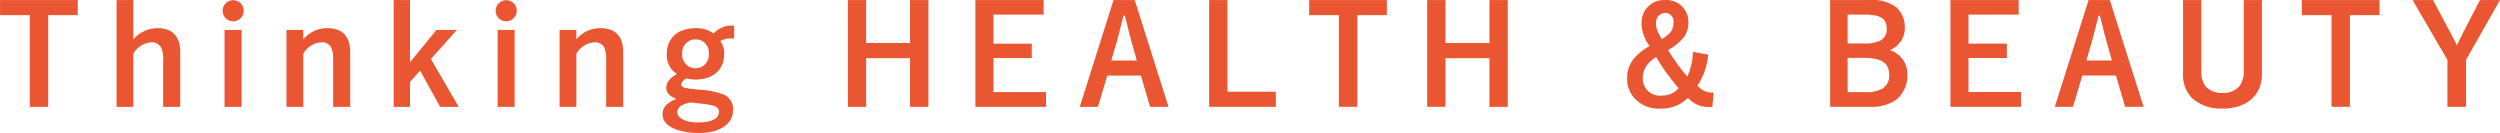 <svg xmlns="http://www.w3.org/2000/svg" width="393.82" height="20.937" viewBox="0 0 393.82 20.937">
  <defs>
    <style>
      .cls-1 {
        fill: #ea5532;
        fill-rule: evenodd;
      }
    </style>
  </defs>
  <path id="txt01.svg" class="cls-1" d="M2663.34,710.7v2.375h-4.66v14.443h-2.9V713.072h-4.68V710.7h12.24Zm8.75,6.175a5.1,5.1,0,0,1,3.87-1.749c2.31,0,3.52,1.317,3.52,3.8v8.592h-2.69v-7.276a4.011,4.011,0,0,0-.39-2.18,1.677,1.677,0,0,0-1.47-.713,3.616,3.616,0,0,0-2.84,1.793v8.376h-2.64V710.7h2.64v6.175Zm17.39-4.534a1.661,1.661,0,1,1-1.67-1.619A1.639,1.639,0,0,1,2689.48,712.338Zm-0.33,15.177h-2.69V715.4h2.69v12.111Zm9.71-10.622a4.848,4.848,0,0,1,3.83-1.77c2.33,0,3.56,1.295,3.56,3.8v8.592h-2.68v-7.276a4.712,4.712,0,0,0-.33-2.137,1.654,1.654,0,0,0-1.5-.756,3.545,3.545,0,0,0-2.88,1.814v8.355h-2.64V715.4h2.64v1.489Zm16.82,3.585,4.17-5.074h3.21l-4.09,4.576,4.38,7.535h-2.93l-3.16-5.721-1.58,1.814v3.907h-2.58V710.7h2.58v9.781Zm16.81-8.14a1.661,1.661,0,1,1-1.67-1.619A1.639,1.639,0,0,1,2732.49,712.338Zm-0.33,15.177h-2.68V715.4h2.68v12.111Zm9.72-10.622a4.829,4.829,0,0,1,3.82-1.77c2.33,0,3.56,1.295,3.56,3.8v8.592h-2.68v-7.276a4.712,4.712,0,0,0-.33-2.137,1.638,1.638,0,0,0-1.49-.756,3.545,3.545,0,0,0-2.88,1.814v8.355h-2.64V715.4h2.64v1.489Zm24.86-.129c-0.24-.022-0.46-0.022-0.6-0.022a2.932,2.932,0,0,0-1.58.41,3.322,3.322,0,0,1,.6,2.051c0,2.483-1.74,4.016-4.53,4.016a6.326,6.326,0,0,1-1.37-.173,1.247,1.247,0,0,0-.85.929c0,0.5.35,0.582,2.72,0.842a11.907,11.907,0,0,1,4.03.8,2.414,2.414,0,0,1,1.4,2.44c0,2.18-2.11,3.584-5.41,3.584a10.72,10.72,0,0,1-3.49-.54c-1.47-.539-2.2-1.338-2.2-2.44a2.07,2.07,0,0,1,.86-1.662,3.837,3.837,0,0,1,1.34-.712c-1.15-.475-1.61-0.993-1.61-1.792s0.42-1.361,1.67-2.18a3.762,3.762,0,0,1-.85-0.735,3.715,3.715,0,0,1-.75-2.375c0-2.5,1.76-4.08,4.53-4.08a4.526,4.526,0,0,1,2.86.842,3.893,3.893,0,0,1,1.97-1.166,5.827,5.827,0,0,1,1.26-.086v2.051Zm-6.82,10.06a4.778,4.778,0,0,0-1.34.41,1.346,1.346,0,0,0-.81,1.1c0,0.972,1.32,1.641,3.27,1.641,2.11,0,3.3-.583,3.3-1.663,0-.583-0.33-0.864-1.21-1.058a12.526,12.526,0,0,0-1.62-.238c-1.28-.15-1.5-0.194-1.57-0.194h-0.02Zm0.73-9.931a2.065,2.065,0,0,0-2.09,2.267,2.1,2.1,0,1,0,4.18-.043A2.041,2.041,0,0,0,2760.65,716.893Zm26.88,10.622h-2.88V710.7h2.88v6.758h6.92V710.7h2.89v16.818h-2.89v-7.663h-6.92v7.663Zm27.96-16.818v2.288h-7.91v4.577h6.04v2.267h-6.04v5.354h8.29v2.332h-11.13V710.7h10.75Zm8.55,16.818h-2.86l5.32-16.818h3.34l5.32,16.818h-2.9l-1.45-4.922h-5.3Zm6.13-7.3-0.83-2.936c-0.13-.432-0.44-1.641-0.57-2.224-0.33-1.274-.33-1.274-0.49-1.9h-0.22c-0.53,2.137-.81,3.26-1.01,3.951l-0.9,3.109h4.02Zm14.27,4.922h7.63v2.375h-10.51V710.7h2.88V725.14Zm25.12-14.443v2.375h-4.66v14.443H2862V713.072h-4.68V710.7h12.24Zm9.23,16.818h-2.88V710.7h2.88v6.758h6.93V710.7h2.88v16.818h-2.88v-7.663h-6.93v7.663Zm41.39-8.225a10.4,10.4,0,0,1-1.69,4.879,2.962,2.962,0,0,0,2.53,1.1l-0.18,2.267h-0.48a4.16,4.16,0,0,1-3.36-1.447,6.285,6.285,0,0,1-1.65,1.166,6.424,6.424,0,0,1-2.66.54,5.164,5.164,0,0,1-3.89-1.4,4.419,4.419,0,0,1-1.39-3.389,4.722,4.722,0,0,1,1.36-3.411,9.07,9.07,0,0,1,2.18-1.663,6.01,6.01,0,0,1-1.27-3.691,3.517,3.517,0,0,1,3.69-3.541,3.434,3.434,0,0,1,3.69,3.433,4.025,4.025,0,0,1-.66,2.353,8.083,8.083,0,0,1-2.55,2.072,30.924,30.924,0,0,0,3.04,4.189,10.06,10.06,0,0,0,.88-3.886Zm-9.54,1.511a3.44,3.44,0,0,0-.77,2.2,2.679,2.679,0,0,0,2.95,2.742,3.438,3.438,0,0,0,2.7-1.165,33.93,33.93,0,0,1-3.54-4.9A5.816,5.816,0,0,0,2910.64,720.8Zm4.07-6.5a1.335,1.335,0,0,0-1.32-1.576,1.492,1.492,0,0,0-1.43,1.683,2.958,2.958,0,0,0,.33,1.361,7.584,7.584,0,0,0,.59,1.079C2914.25,715.987,2914.71,715.361,2914.71,714.3Zm31.01-3.606a6.22,6.22,0,0,1,4.07,1.123,4.121,4.121,0,0,1,1.36,3.131,3.73,3.73,0,0,1-2.35,3.626,3.953,3.953,0,0,1,2.75,3.908,4.914,4.914,0,0,1-1.69,3.864,6.567,6.567,0,0,1-3.96,1.166h-6.51V710.7h6.33Zm-3.58,6.844h2.55a5.558,5.558,0,0,0,2.64-.475,1.966,1.966,0,0,0,.97-1.857c0-1.619-.97-2.224-3.61-2.224h-2.55v4.556Zm0,7.664h2.77a5.313,5.313,0,0,0,2.75-.561,2.421,2.421,0,0,0,1.03-2.181c0-1.857-1.21-2.655-4-2.655h-2.55v5.4Zm26.95-14.508v2.288h-7.91v4.577h6.04v2.267h-6.04v5.354h8.28v2.332h-11.12V710.7h10.75Zm8.55,16.818h-2.86l5.32-16.818h3.34l5.32,16.818h-2.9l-1.45-4.922h-5.3Zm6.13-7.3-0.83-2.936c-0.13-.432-0.44-1.641-0.57-2.224-0.33-1.274-.33-1.274-0.49-1.9h-0.22c-0.53,2.137-.81,3.26-1.01,3.951l-0.9,3.109h4.02Zm23.63-9.521v11.637c0,3.389-2.37,5.462-6.24,5.462a6.819,6.819,0,0,1-4.73-1.62,5.154,5.154,0,0,1-1.45-3.842V710.7h2.88v10.967a4.16,4.16,0,0,0,.62,2.591,3.569,3.569,0,0,0,2.7,1.08,3.384,3.384,0,0,0,2.71-1.1,4.151,4.151,0,0,0,.66-2.57V710.7h2.85Zm18.53,0v2.375h-4.66v14.443h-2.9V713.072h-4.68V710.7h12.24Zm11.14,5.1c0.64,1.188.64,1.188,0.99,1.943h0.09c0.13-.259.6-1.187,0.99-1.986l2.62-5.052h3.14l-5.34,9.413v7.4h-2.93v-7.383l-5.49-9.435h3.21Z" transform="translate(-2651.09 -710.688)"/>
</svg>
